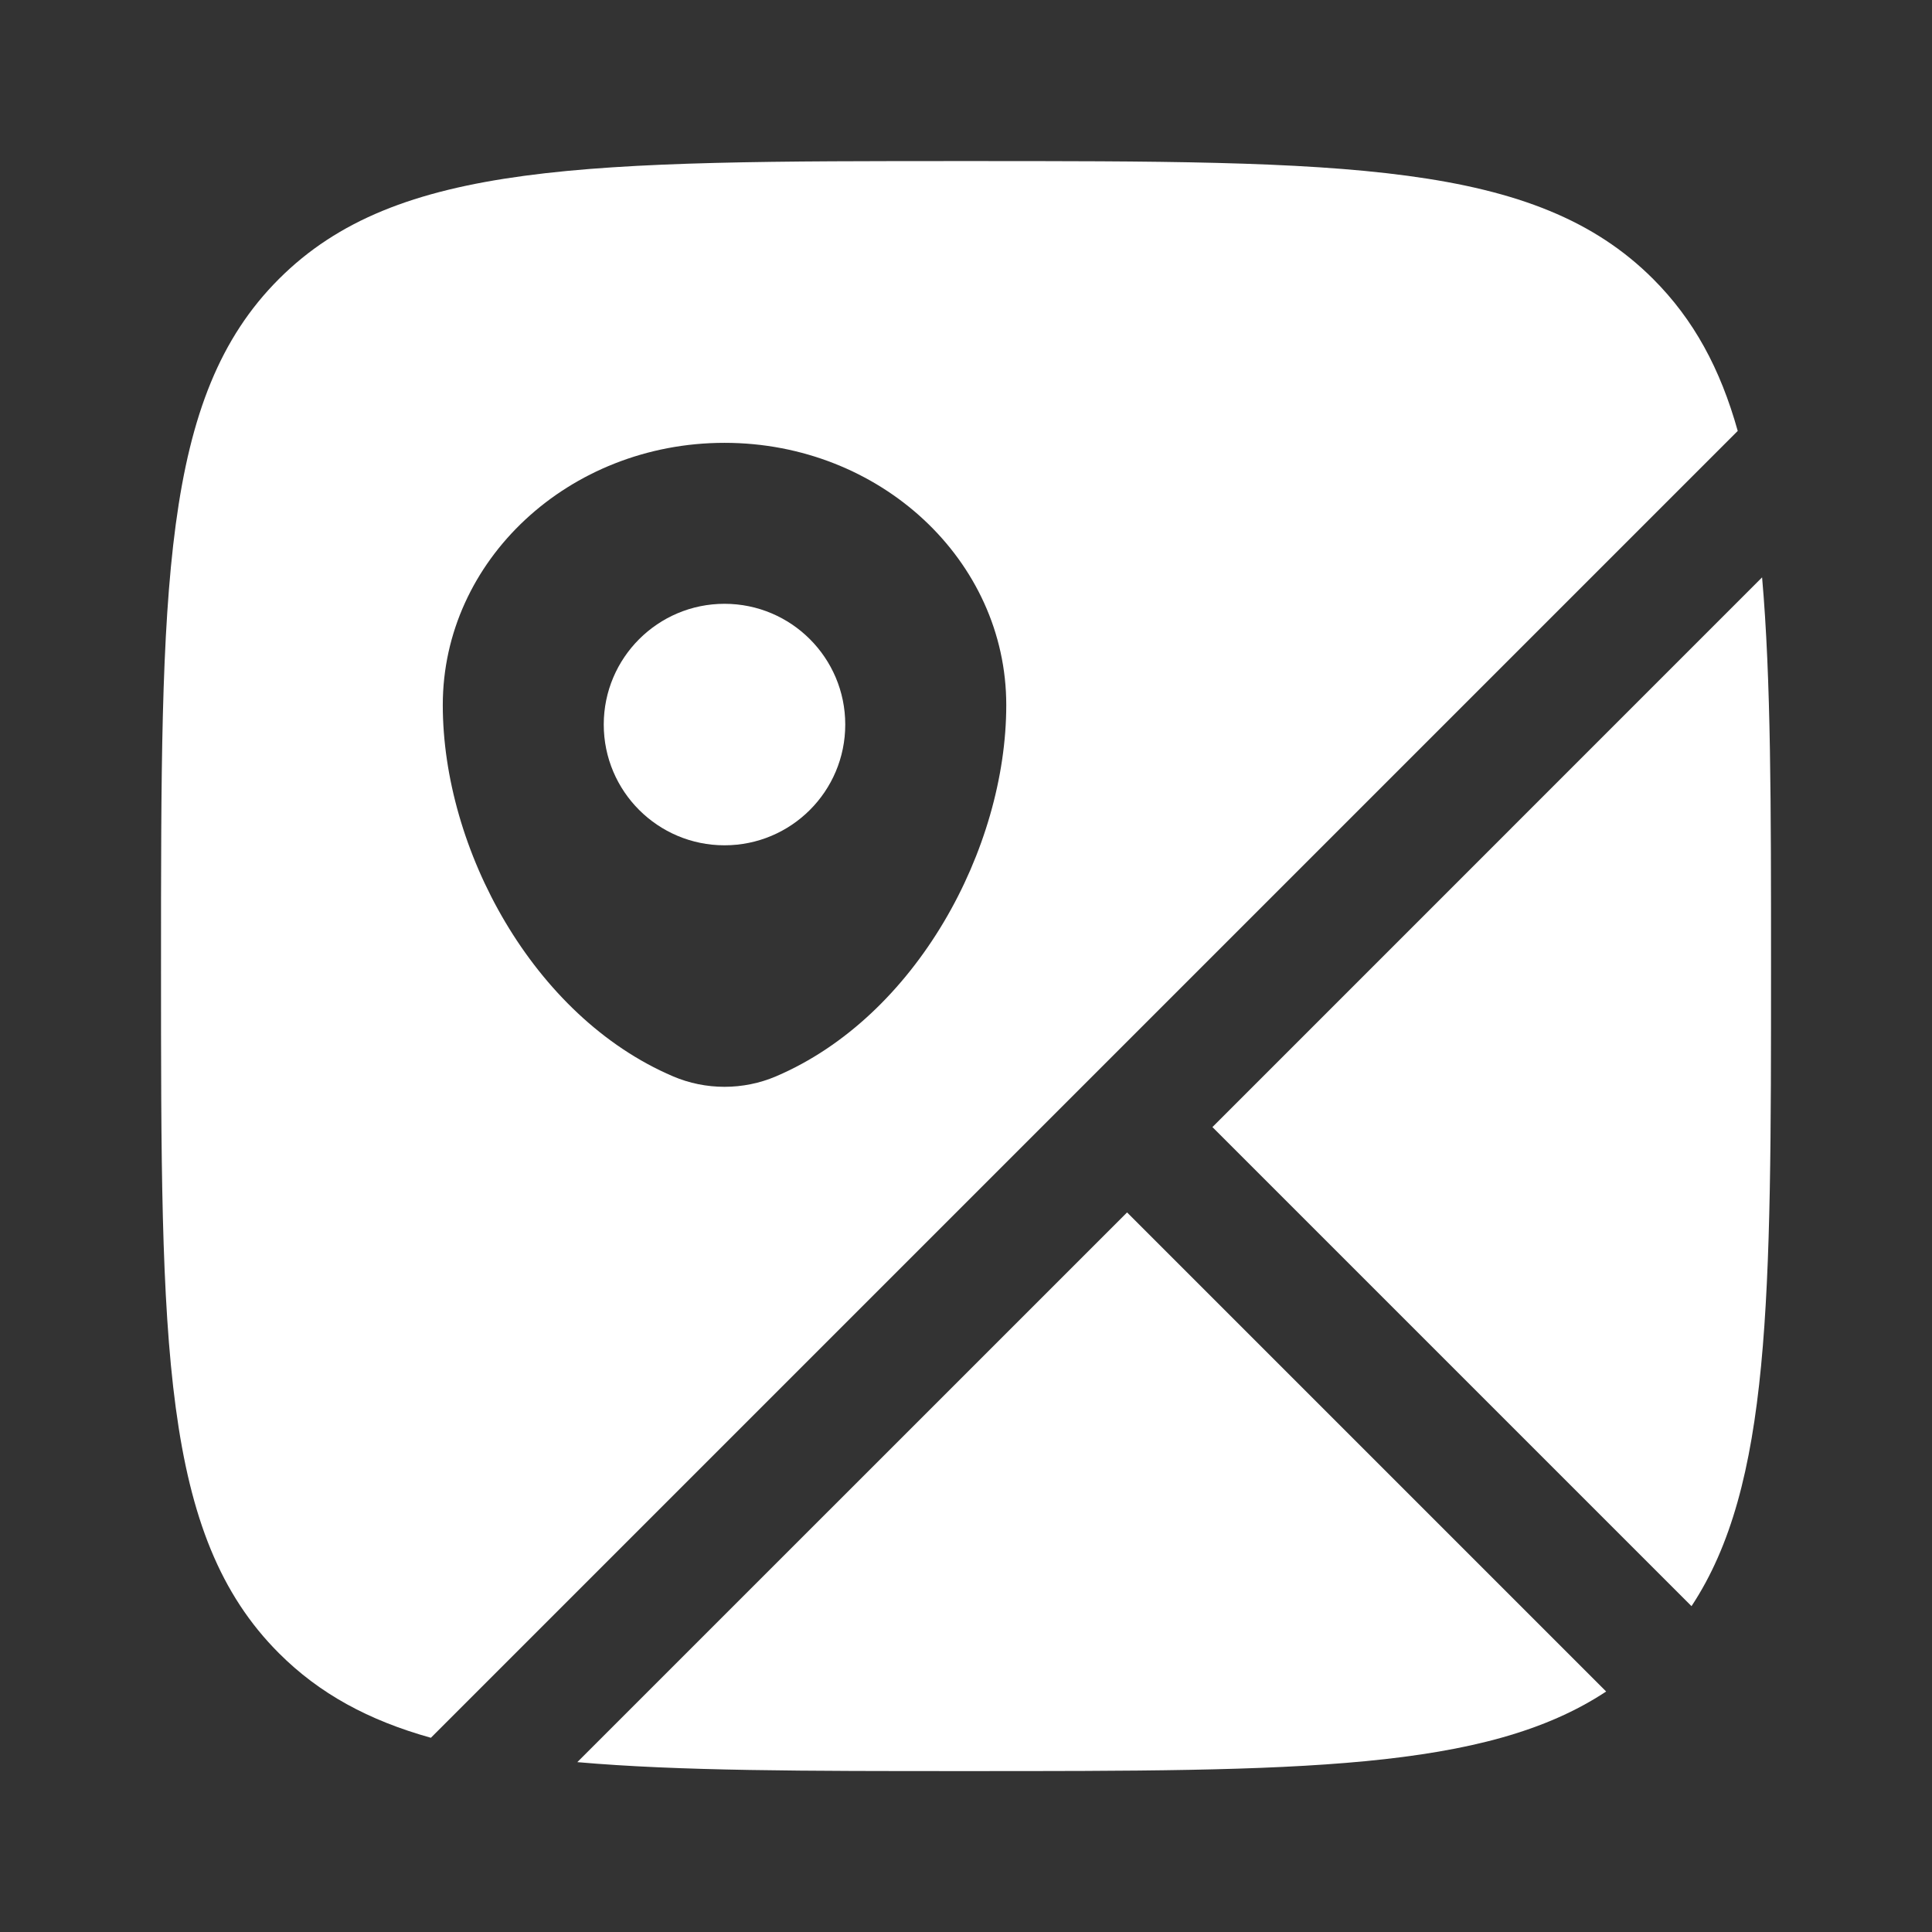 <?xml version="1.0" encoding="UTF-8"?> <svg xmlns="http://www.w3.org/2000/svg" width="38" height="38" viewBox="0 0 38 38" fill="none"><rect x="0" y="0" width="38" height="38" fill="#333333" stroke="none"/><path d="M34.658 11.356C34.834 13.354 34.834 15.844 34.834 19.001C34.834 25.546 34.834 29.222 33.27 31.591L23.847 22.168L34.658 11.356Z" fill="white"></path><path d="M31.591 33.27L22.168 23.847L11.355 34.659C13.353 34.835 15.843 34.835 19 34.835C25.546 34.835 29.222 34.835 31.591 33.27Z" fill="white"></path><path fill-rule="evenodd" clip-rule="evenodd" d="M19 3.168C26.464 3.168 30.196 3.168 32.515 5.487C33.313 6.285 33.836 7.25 34.179 8.476L8.475 34.18C7.249 33.837 6.284 33.314 5.486 32.516C3.167 30.197 3.167 26.465 3.167 19.001C3.167 11.537 3.167 7.805 5.486 5.487C7.804 3.168 11.536 3.168 19 3.168ZM8.709 13.867C8.709 16.693 10.477 19.991 13.237 21.17C13.88 21.445 14.62 21.445 15.264 21.17C18.023 19.991 19.792 16.693 19.792 13.867C19.792 11.019 17.311 8.71 14.25 8.71C11.19 8.71 8.709 11.019 8.709 13.867Z" fill="white"></path><path d="M16.625 14.251C16.625 15.563 15.562 16.626 14.25 16.626C12.939 16.626 11.875 15.563 11.875 14.251C11.875 12.94 12.939 11.876 14.25 11.876C15.562 11.876 16.625 12.94 16.625 14.251Z" fill="white"></path></svg> 